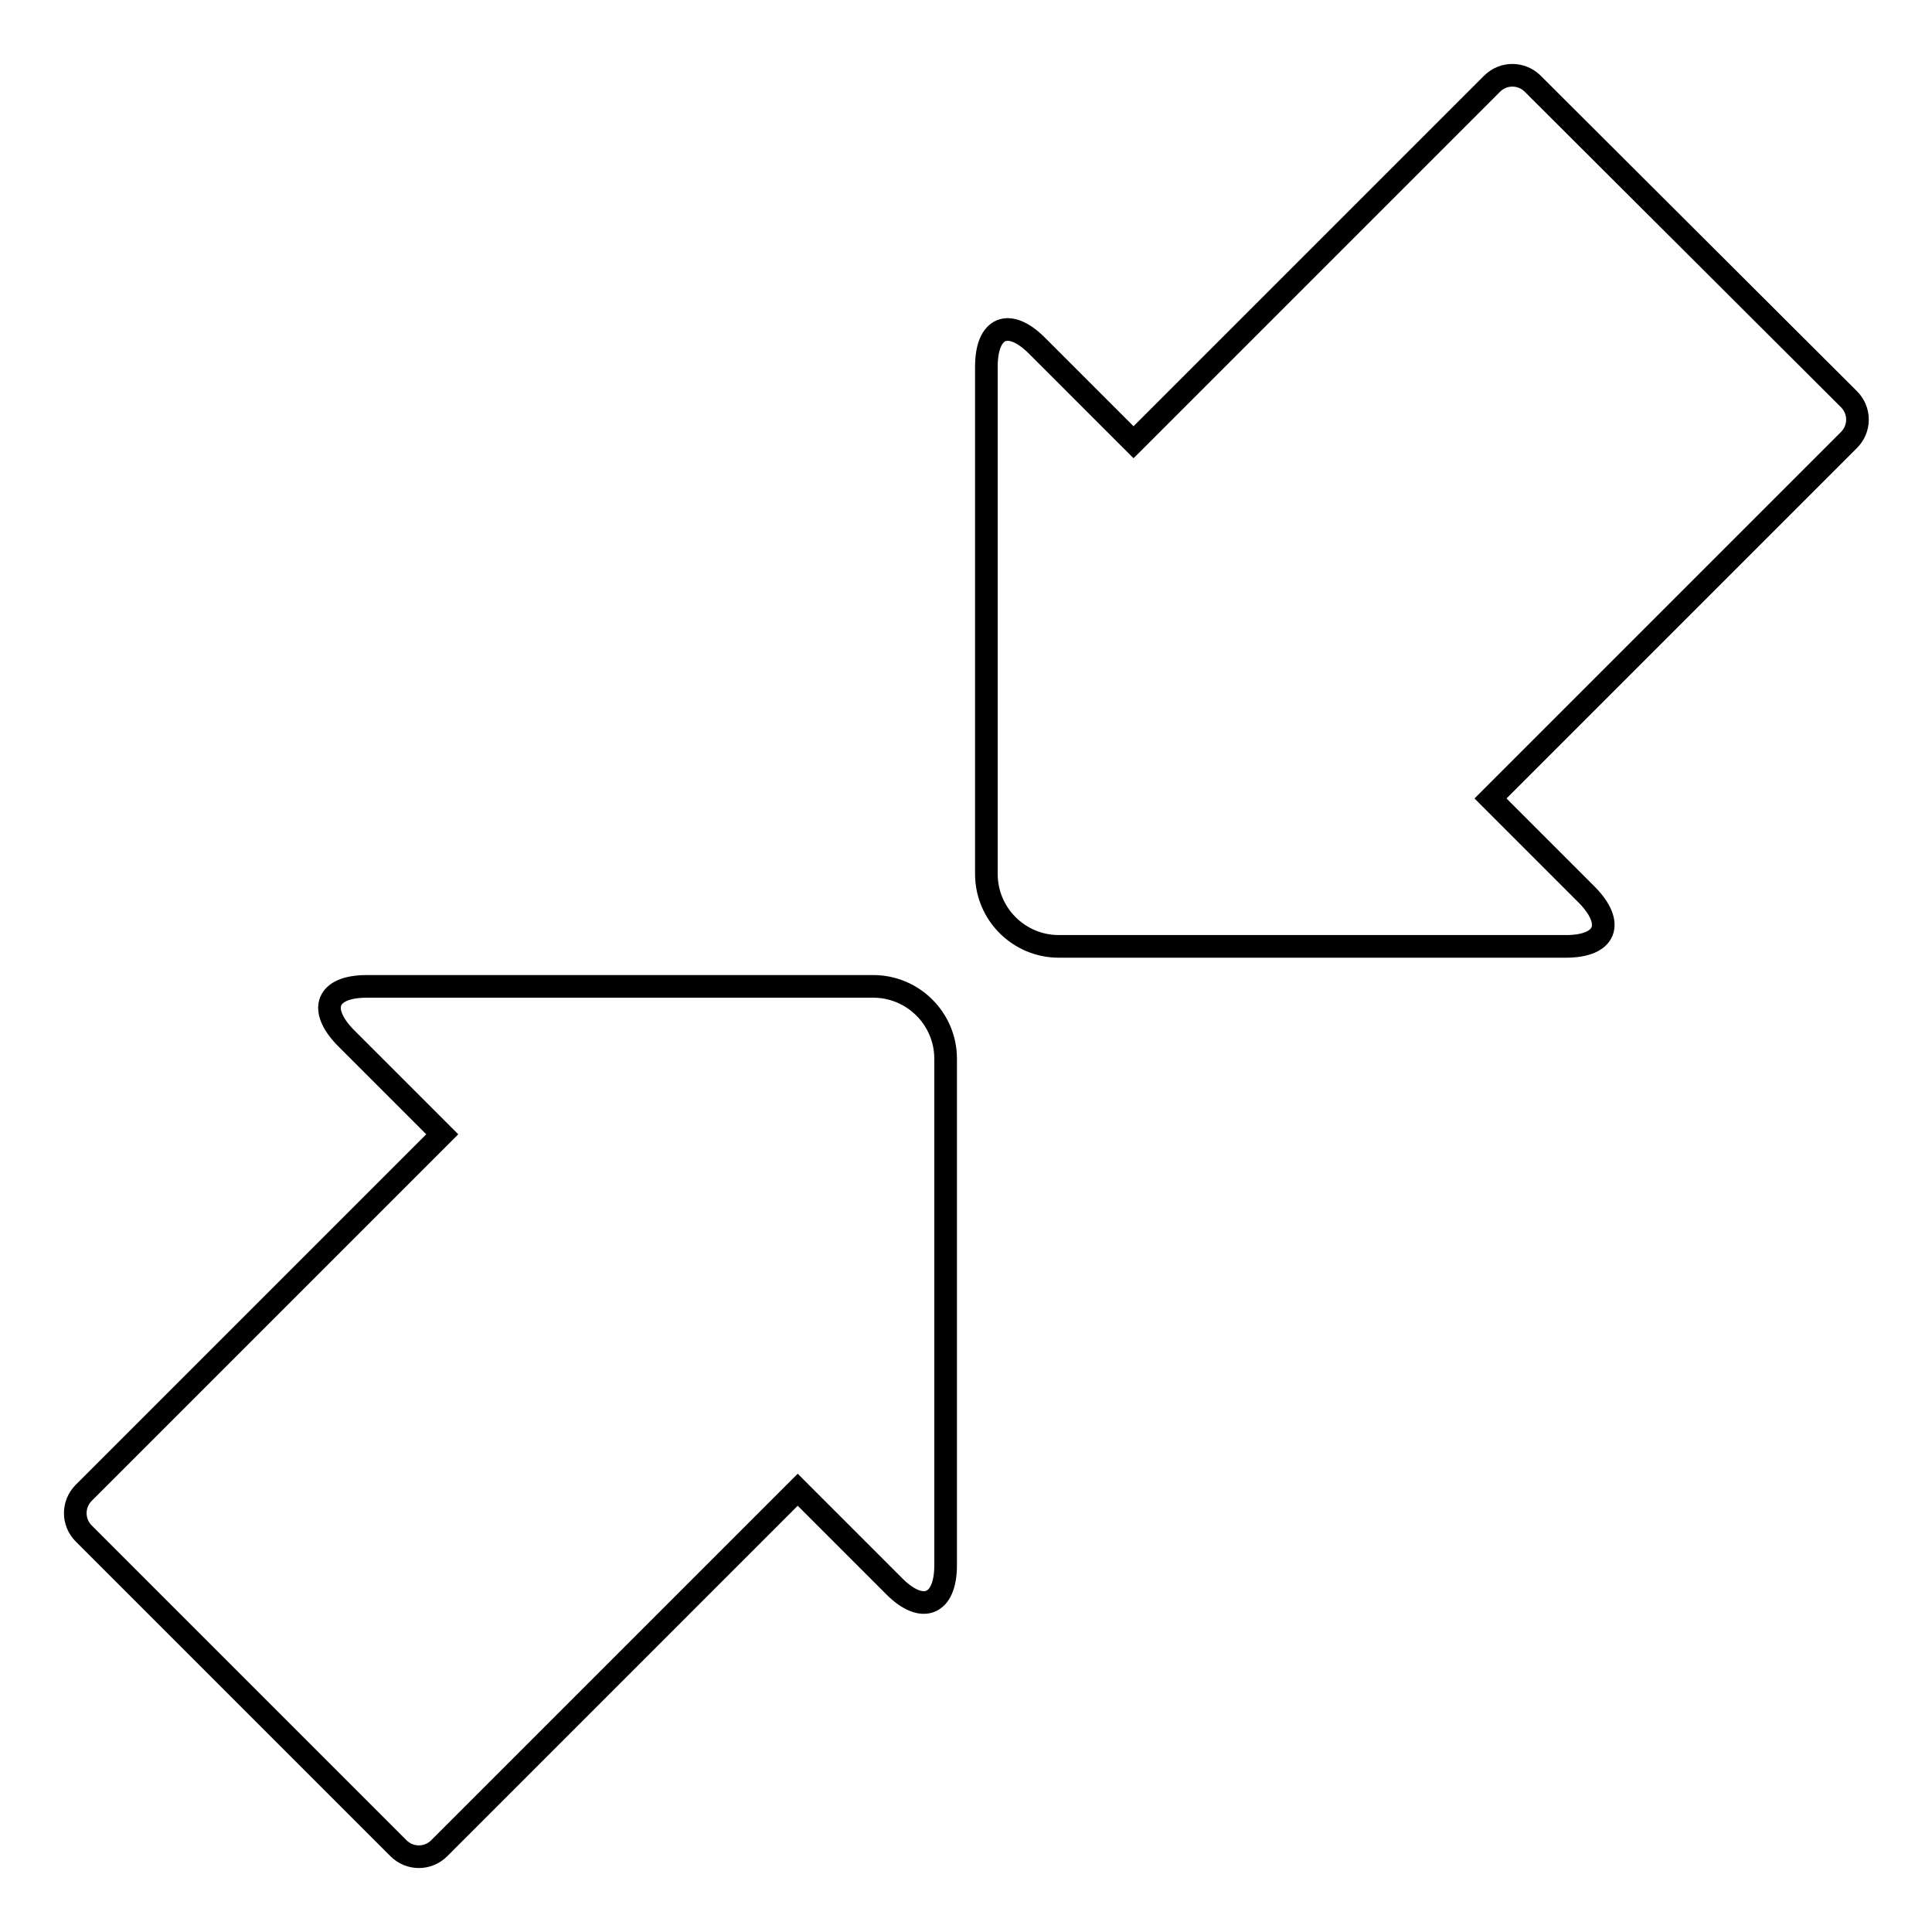 <?xml version="1.0" encoding="utf-8"?>
<!-- Svg Vector Icons : http://www.onlinewebfonts.com/icon -->
<!DOCTYPE svg PUBLIC "-//W3C//DTD SVG 1.1//EN" "http://www.w3.org/Graphics/SVG/1.1/DTD/svg11.dtd">
<svg version="1.1" xmlns="http://www.w3.org/2000/svg" xmlns:xlink="http://www.w3.org/1999/xlink" x="0px" y="0px" viewBox="0 0 256 256" enable-background="new 0 0 256 256" xml:space="preserve">
<g><g><g><g><path stroke-width="3" fill-opacity="0" stroke="#000000"  d="M115.7,130.7H48.6c-5.3,0-6.5,3-2.8,6.8l12.8,12.8l-47.5,47.5c-1.5,1.5-1.5,3.9,0,5.4l41.7,41.7c1.5,1.5,3.9,1.5,5.4,0l47.5-47.5l12.8,12.8c3.7,3.7,6.8,2.5,6.8-2.8v-67.1C125.3,135,121,130.7,115.7,130.7z"/><path stroke-width="3" fill-opacity="0" stroke="#000000"  d="M203.1,11.1c-1.5-1.5-3.9-1.5-5.4,0l-47.5,47.5l-12.8-12.8c-3.7-3.7-6.7-2.5-6.7,2.8v67.2c0,5.3,4.3,9.6,9.6,9.6h67.2c5.3,0,6.5-3,2.8-6.8l-12.8-12.8l47.5-47.5c1.5-1.5,1.5-3.9,0-5.4L203.1,11.1z"/></g></g><g></g><g></g><g></g><g></g><g></g><g></g><g></g><g></g><g></g><g></g><g></g><g></g><g></g><g></g><g></g></g></g>
</svg>